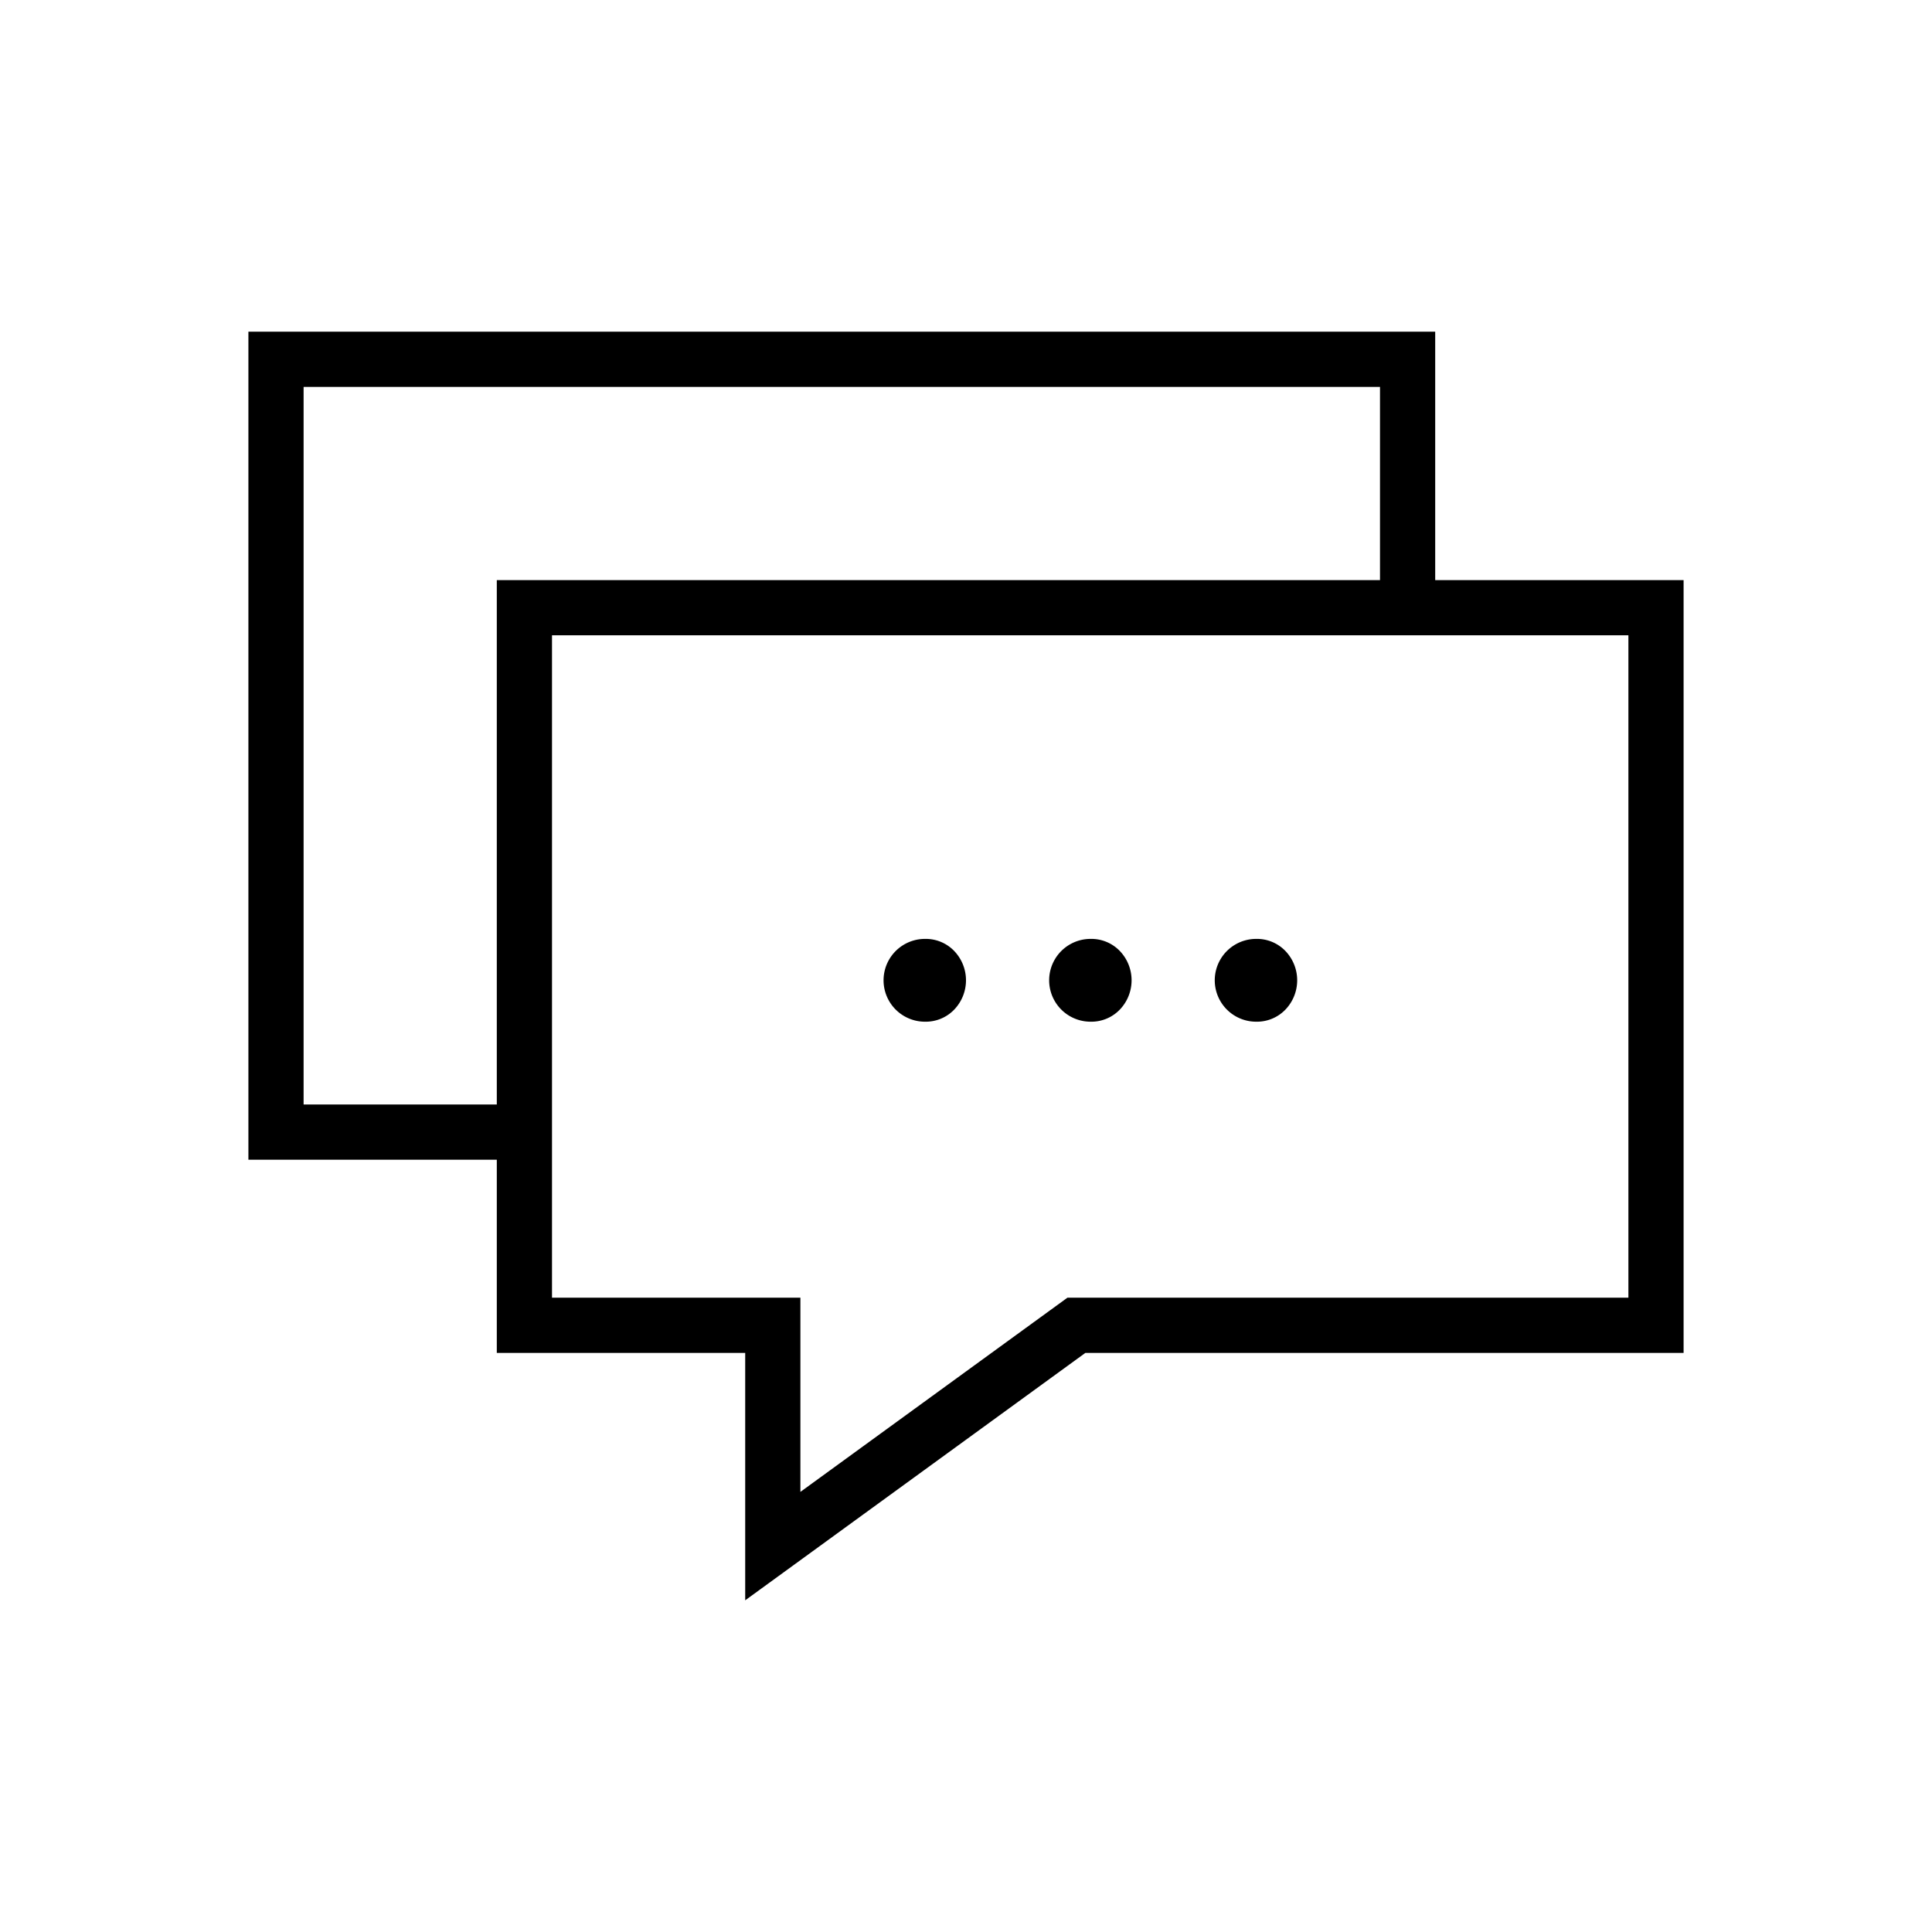<svg xmlns="http://www.w3.org/2000/svg" id="f5508c0d-eab2-46e9-b5aa-dc485dce95cb" data-name="Layer 1" width="70" height="70" viewBox="0 0 70 70"><path d="M47.599,2.892v-9h-43v30h9v7h9v8.964l12.325-8.964H56.599v-28Zm-34,19h-7v-26h39v7h-32Zm41,7H34.274L24.599,35.928V28.892h-9v-24h39Z" transform="translate(4.401 18.126)"></path><path d="M35.112,18.892a1.43,1.43,0,0,0,1.056-.434,1.535,1.535,0,0,0,0-2.132,1.43,1.43,0,0,0-1.056-.434,1.5,1.5,0,1,0,0,3Z" transform="translate(4.401 18.126)"></path><path d="M41.112,18.892a1.43,1.43,0,0,0,1.056-.434,1.535,1.535,0,0,0,0-2.132,1.43,1.43,0,0,0-1.056-.434,1.5,1.5,0,1,0,0,3Z" transform="translate(4.401 18.126)"></path><path d="M29.112,18.892a1.43,1.43,0,0,0,1.056-.434,1.535,1.535,0,0,0,0-2.132,1.43,1.43,0,0,0-1.056-.434,1.5,1.5,0,1,0,0,3Z" transform="translate(4.401 18.126)"></path><rect width="70" height="70" style="fill:none"></rect></svg>